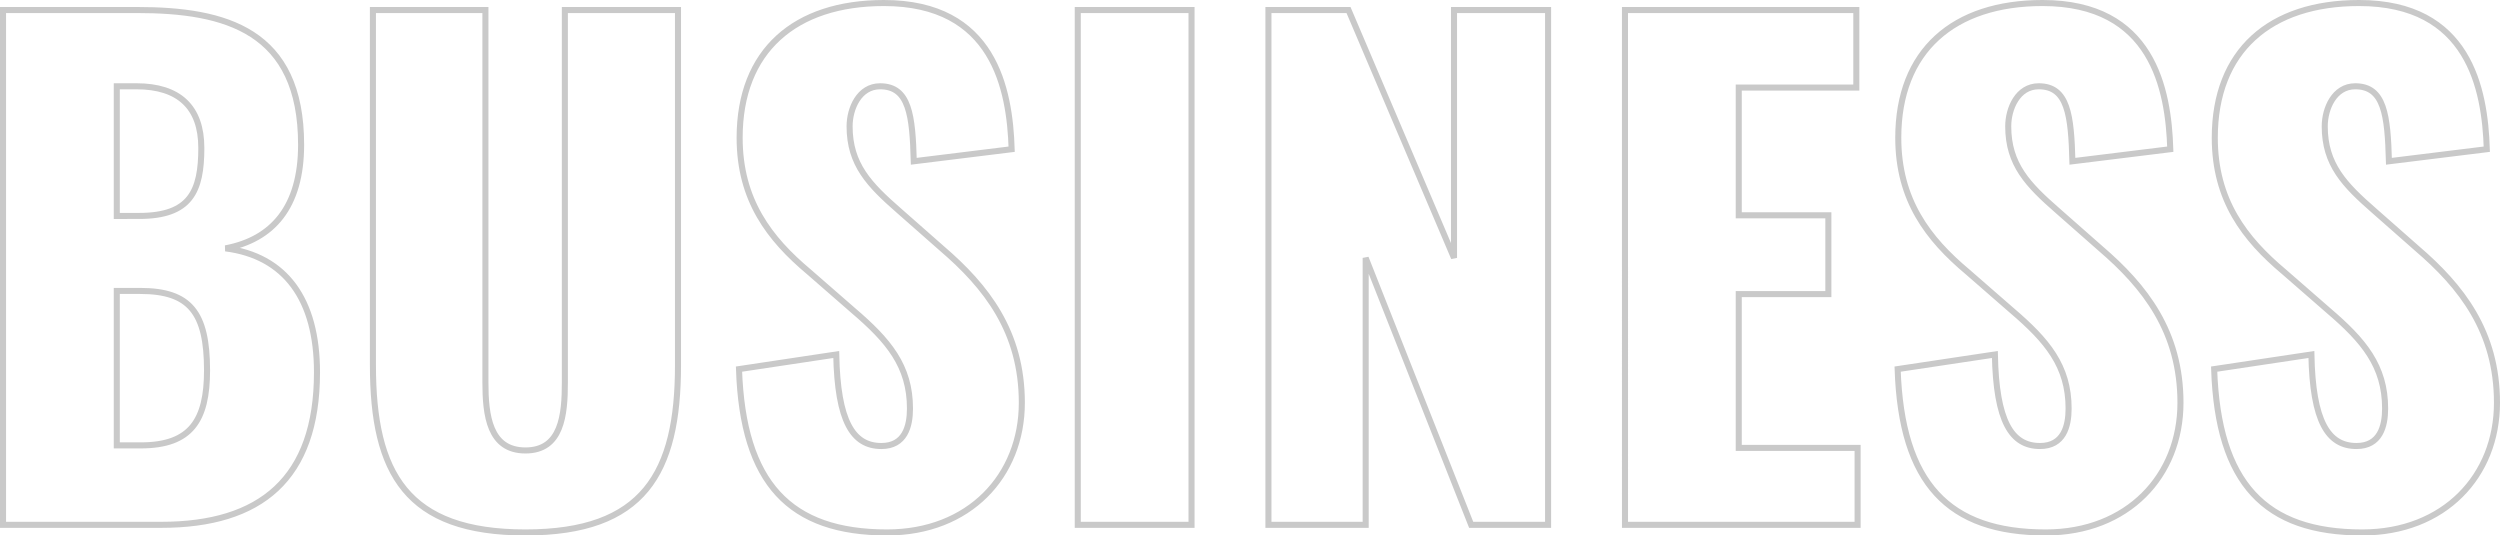 <svg xmlns="http://www.w3.org/2000/svg" width="826.04" height="176.93" viewBox="0 0 826.04 176.93">
  <path id="Path_3350" data-name="Path 3350" d="M12.6,251H64.89c32.76,0,51.45-15.12,51.45-50.4,0-24.15-10.5-38.43-30.24-40.95,15.54-2.94,24.99-13.65,24.99-34.23,0-37.8-24.99-44.52-54.18-44.52H12.6ZM50.19,148.94V106.1H56.7c14.07,0,21.42,6.93,21.42,20.37,0,14.28-3.57,22.47-20.58,22.47Zm0,75.81V173.72h7.77c16.38,0,22.05,7.14,22.05,26.25,0,16.38-5.25,24.78-21.84,24.78Zm135.03,28.77c39.06,0,50.4-19.53,50.4-55.23V80.9H198.24V203.96c0,10.71-1.05,22.47-13.02,22.47s-13.23-11.76-13.23-22.47V80.9H134.82V198.29C134.82,233.99,145.95,253.52,185.22,253.52Zm119.49,0c27.09,0,44.52-18.69,44.52-42.84,0-23.52-11.76-38.43-26.46-51.03L308.7,147.26c-9.87-8.61-16.38-15.33-16.38-27.93,0-5.88,3.15-13.23,10.08-13.23,9.66,0,10.71,9.66,11.13,24.78l32.34-3.99c-.63-19.95-5.88-48.3-42.21-48.3-29.4,0-47.67,15.75-47.67,44.52,0,20.58,9.87,33.39,22.89,44.31l14.7,12.81c11.55,9.87,18.69,18.27,18.69,32.34,0,5.88-1.68,12.39-9.45,12.39-9.45,0-14.49-8.19-14.91-30.24l-32.13,4.83C257.04,237.35,272.58,253.52,304.71,253.52Zm63-2.52H405.3V80.9H367.71Zm63,0h32.13V162.8L497.7,251h25.41V80.9H492.03v81.9L457.17,80.9H430.71Zm117.81,0h76.86V225.59H586.11V174.77h29.61V148.73H586.11V106.52h38.85V80.9H548.52Zm139.02,2.52c27.09,0,44.52-18.69,44.52-42.84,0-23.52-11.76-38.43-26.46-51.03l-14.07-12.39c-9.87-8.61-16.38-15.33-16.38-27.93,0-5.88,3.15-13.23,10.08-13.23,9.66,0,10.71,9.66,11.13,24.78l32.34-3.99c-.63-19.95-5.88-48.3-42.21-48.3-29.4,0-47.67,15.75-47.67,44.52,0,20.58,9.87,33.39,22.89,44.31l14.7,12.81c11.55,9.87,18.69,18.27,18.69,32.34,0,5.88-1.68,12.39-9.45,12.39-9.45,0-14.49-8.19-14.91-30.24l-32.13,4.83C639.87,237.35,655.41,253.52,687.54,253.52Zm104.58,0c27.09,0,44.52-18.69,44.52-42.84,0-23.52-11.76-38.43-26.46-51.03l-14.07-12.39c-9.87-8.61-16.38-15.33-16.38-27.93,0-5.88,3.15-13.23,10.08-13.23,9.66,0,10.71,9.66,11.13,24.78l32.34-3.99c-.63-19.95-5.88-48.3-42.21-48.3-29.4,0-47.67,15.75-47.67,44.52,0,20.58,9.87,33.39,22.89,44.31l14.7,12.81c11.55,9.87,18.69,18.27,18.69,32.34,0,5.88-1.68,12.39-9.45,12.39-9.45,0-14.49-8.19-14.91-30.24l-32.13,4.83C744.45,237.35,759.99,253.52,792.12,253.52Z" transform="translate(-11.6 -77.59)" fill="none" stroke="#c9c9c9" stroke-width="2"/>
</svg>
